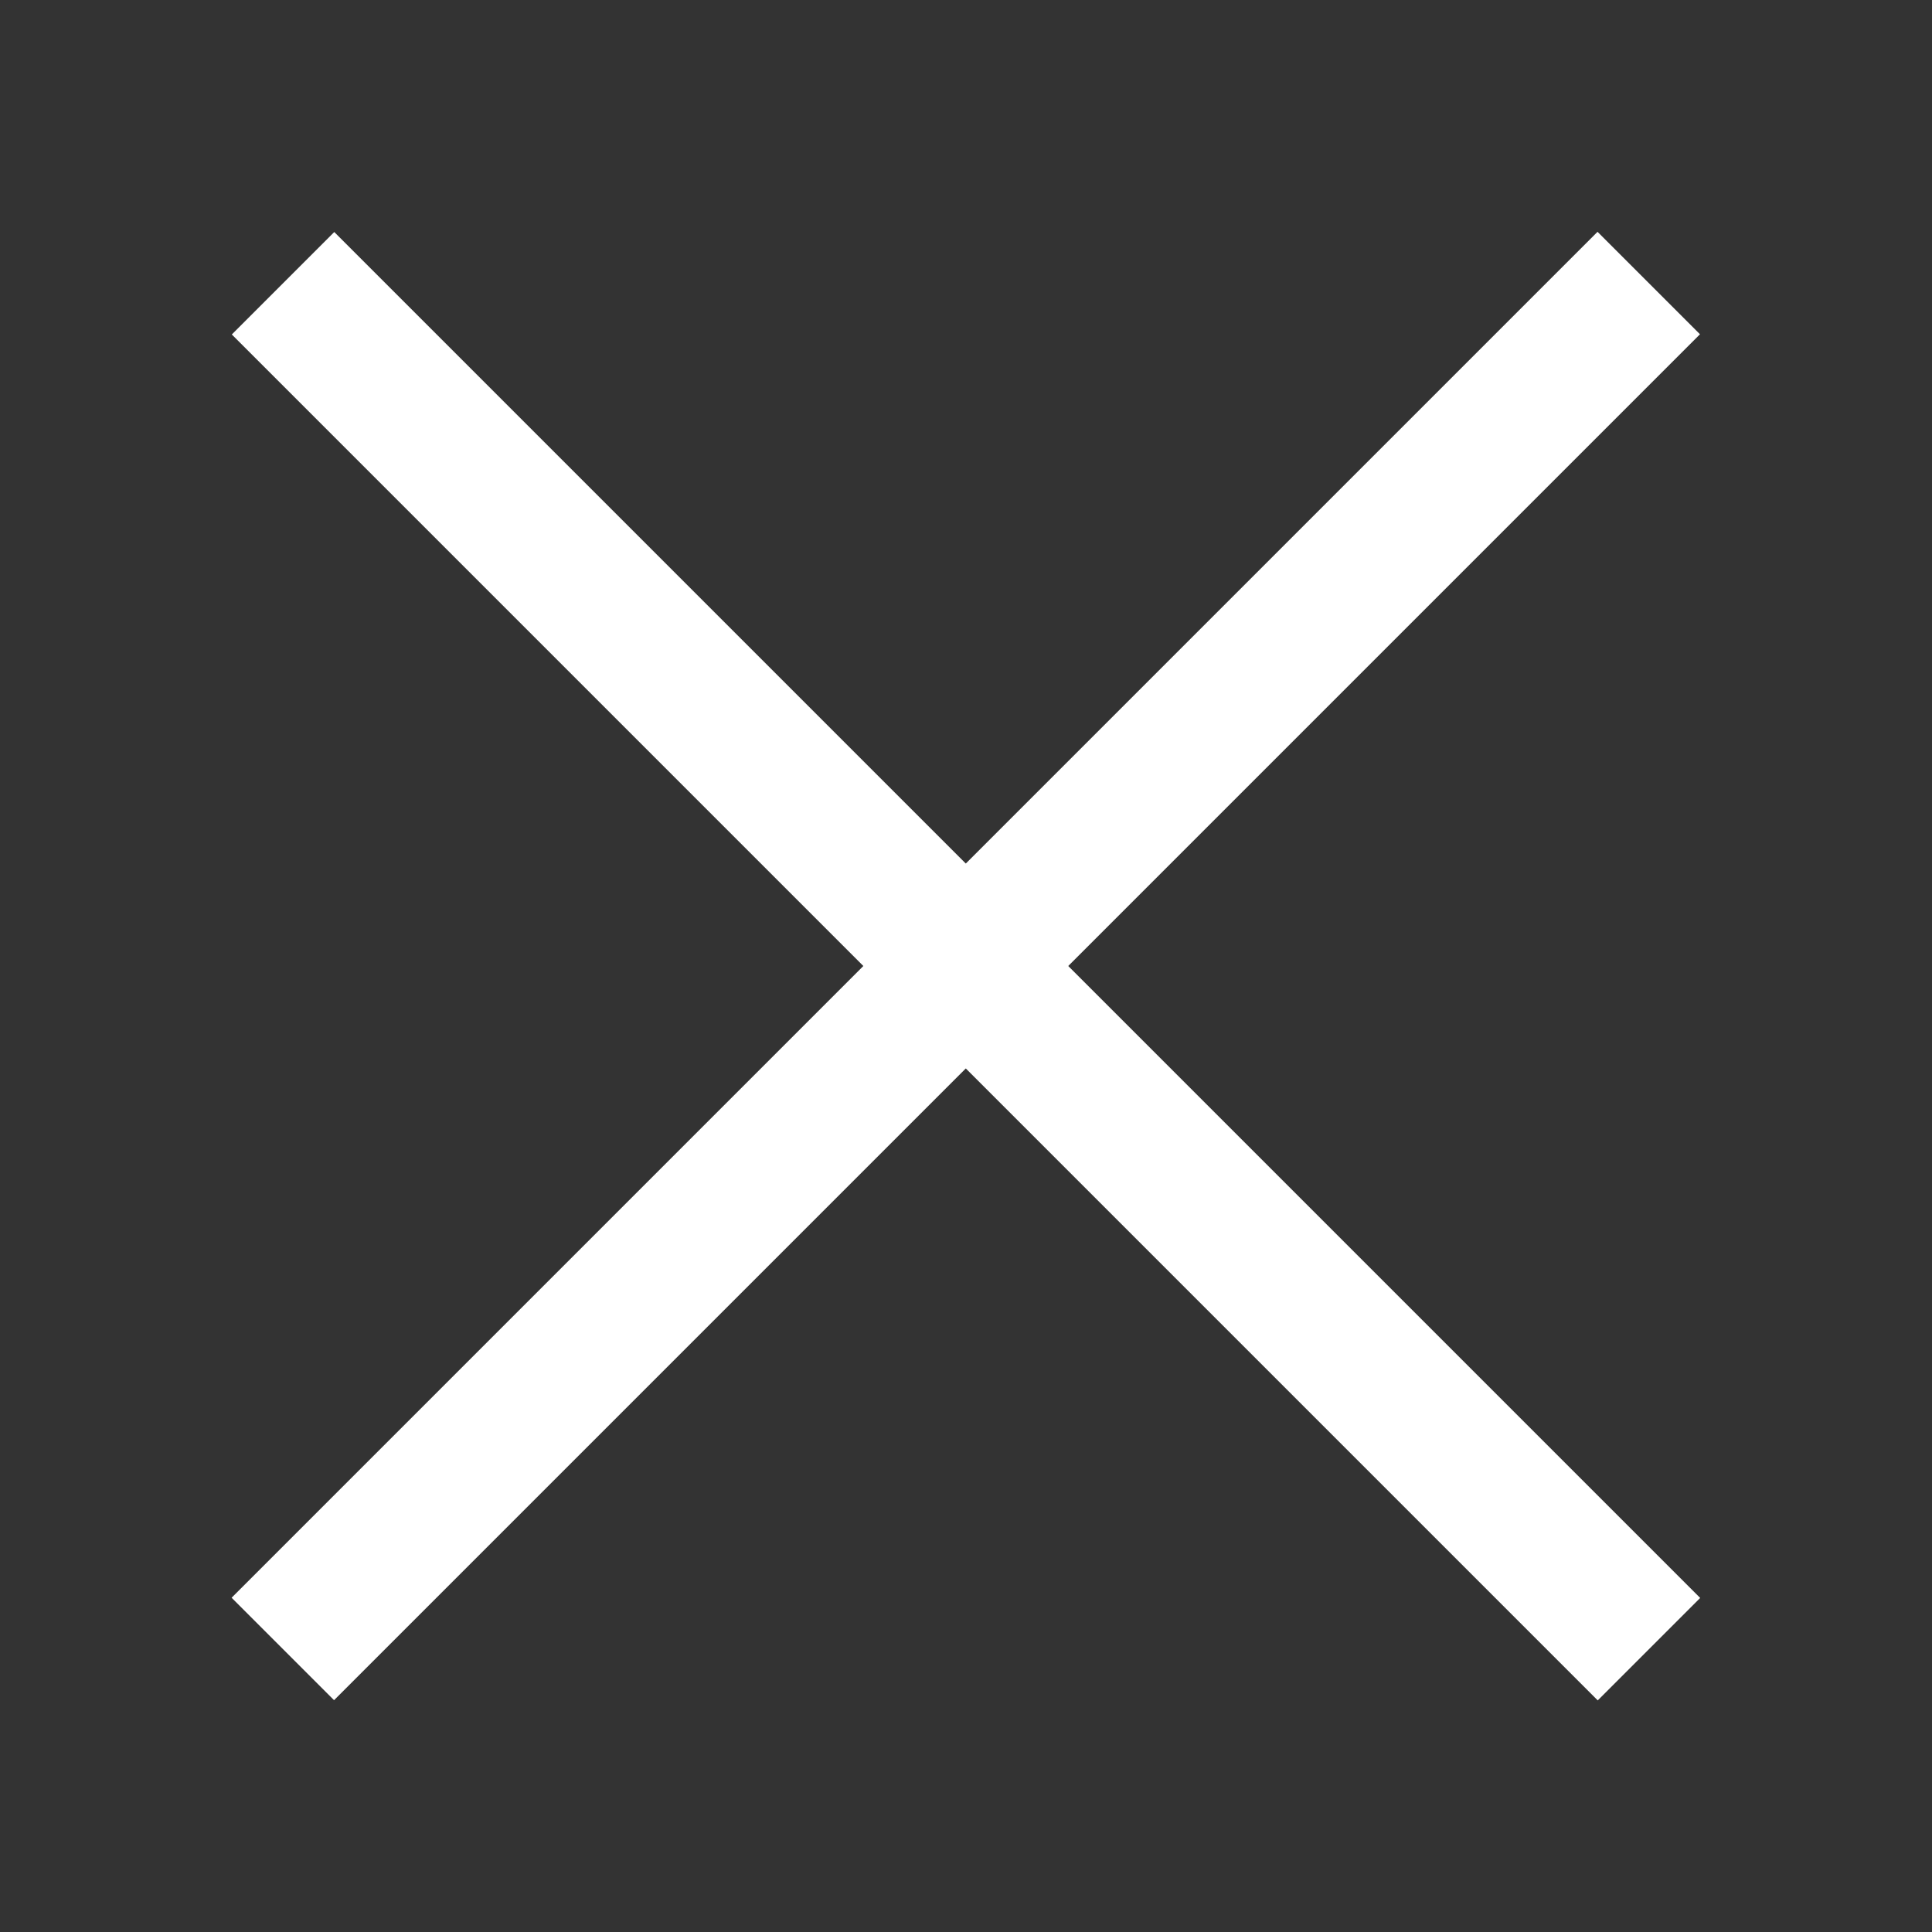 <?xml version="1.0" encoding="utf-8"?>
<!-- Generator: Adobe Illustrator 22.1.0, SVG Export Plug-In . SVG Version: 6.00 Build 0)  -->
<svg version="1.1" xmlns="http://www.w3.org/2000/svg" xmlns:xlink="http://www.w3.org/1999/xlink" x="0px" y="0px"
	 viewBox="0 0 400 400" style="enable-background:new 0 0 400 400;" xml:space="preserve">
<rect x="0" y="0" width="400" height="400" fill="#333333" stroke="none"/>
<style type="text/css">
	.st0{fill:#FFFFFF;}
</style>
<g id="Layer_1">
</g>
<g id="Layer_2">
	<rect x="0" y="185" transform="matrix(0.707 -0.707 0.707 0.707 -82.843 200)" class="st0" width="400" height="30"/>
	<rect x="0" y="185" transform="matrix(-0.707 -0.707 0.707 -0.707 200 482.843)" class="st0" width="400" height="30"/>
</g>
</svg>
